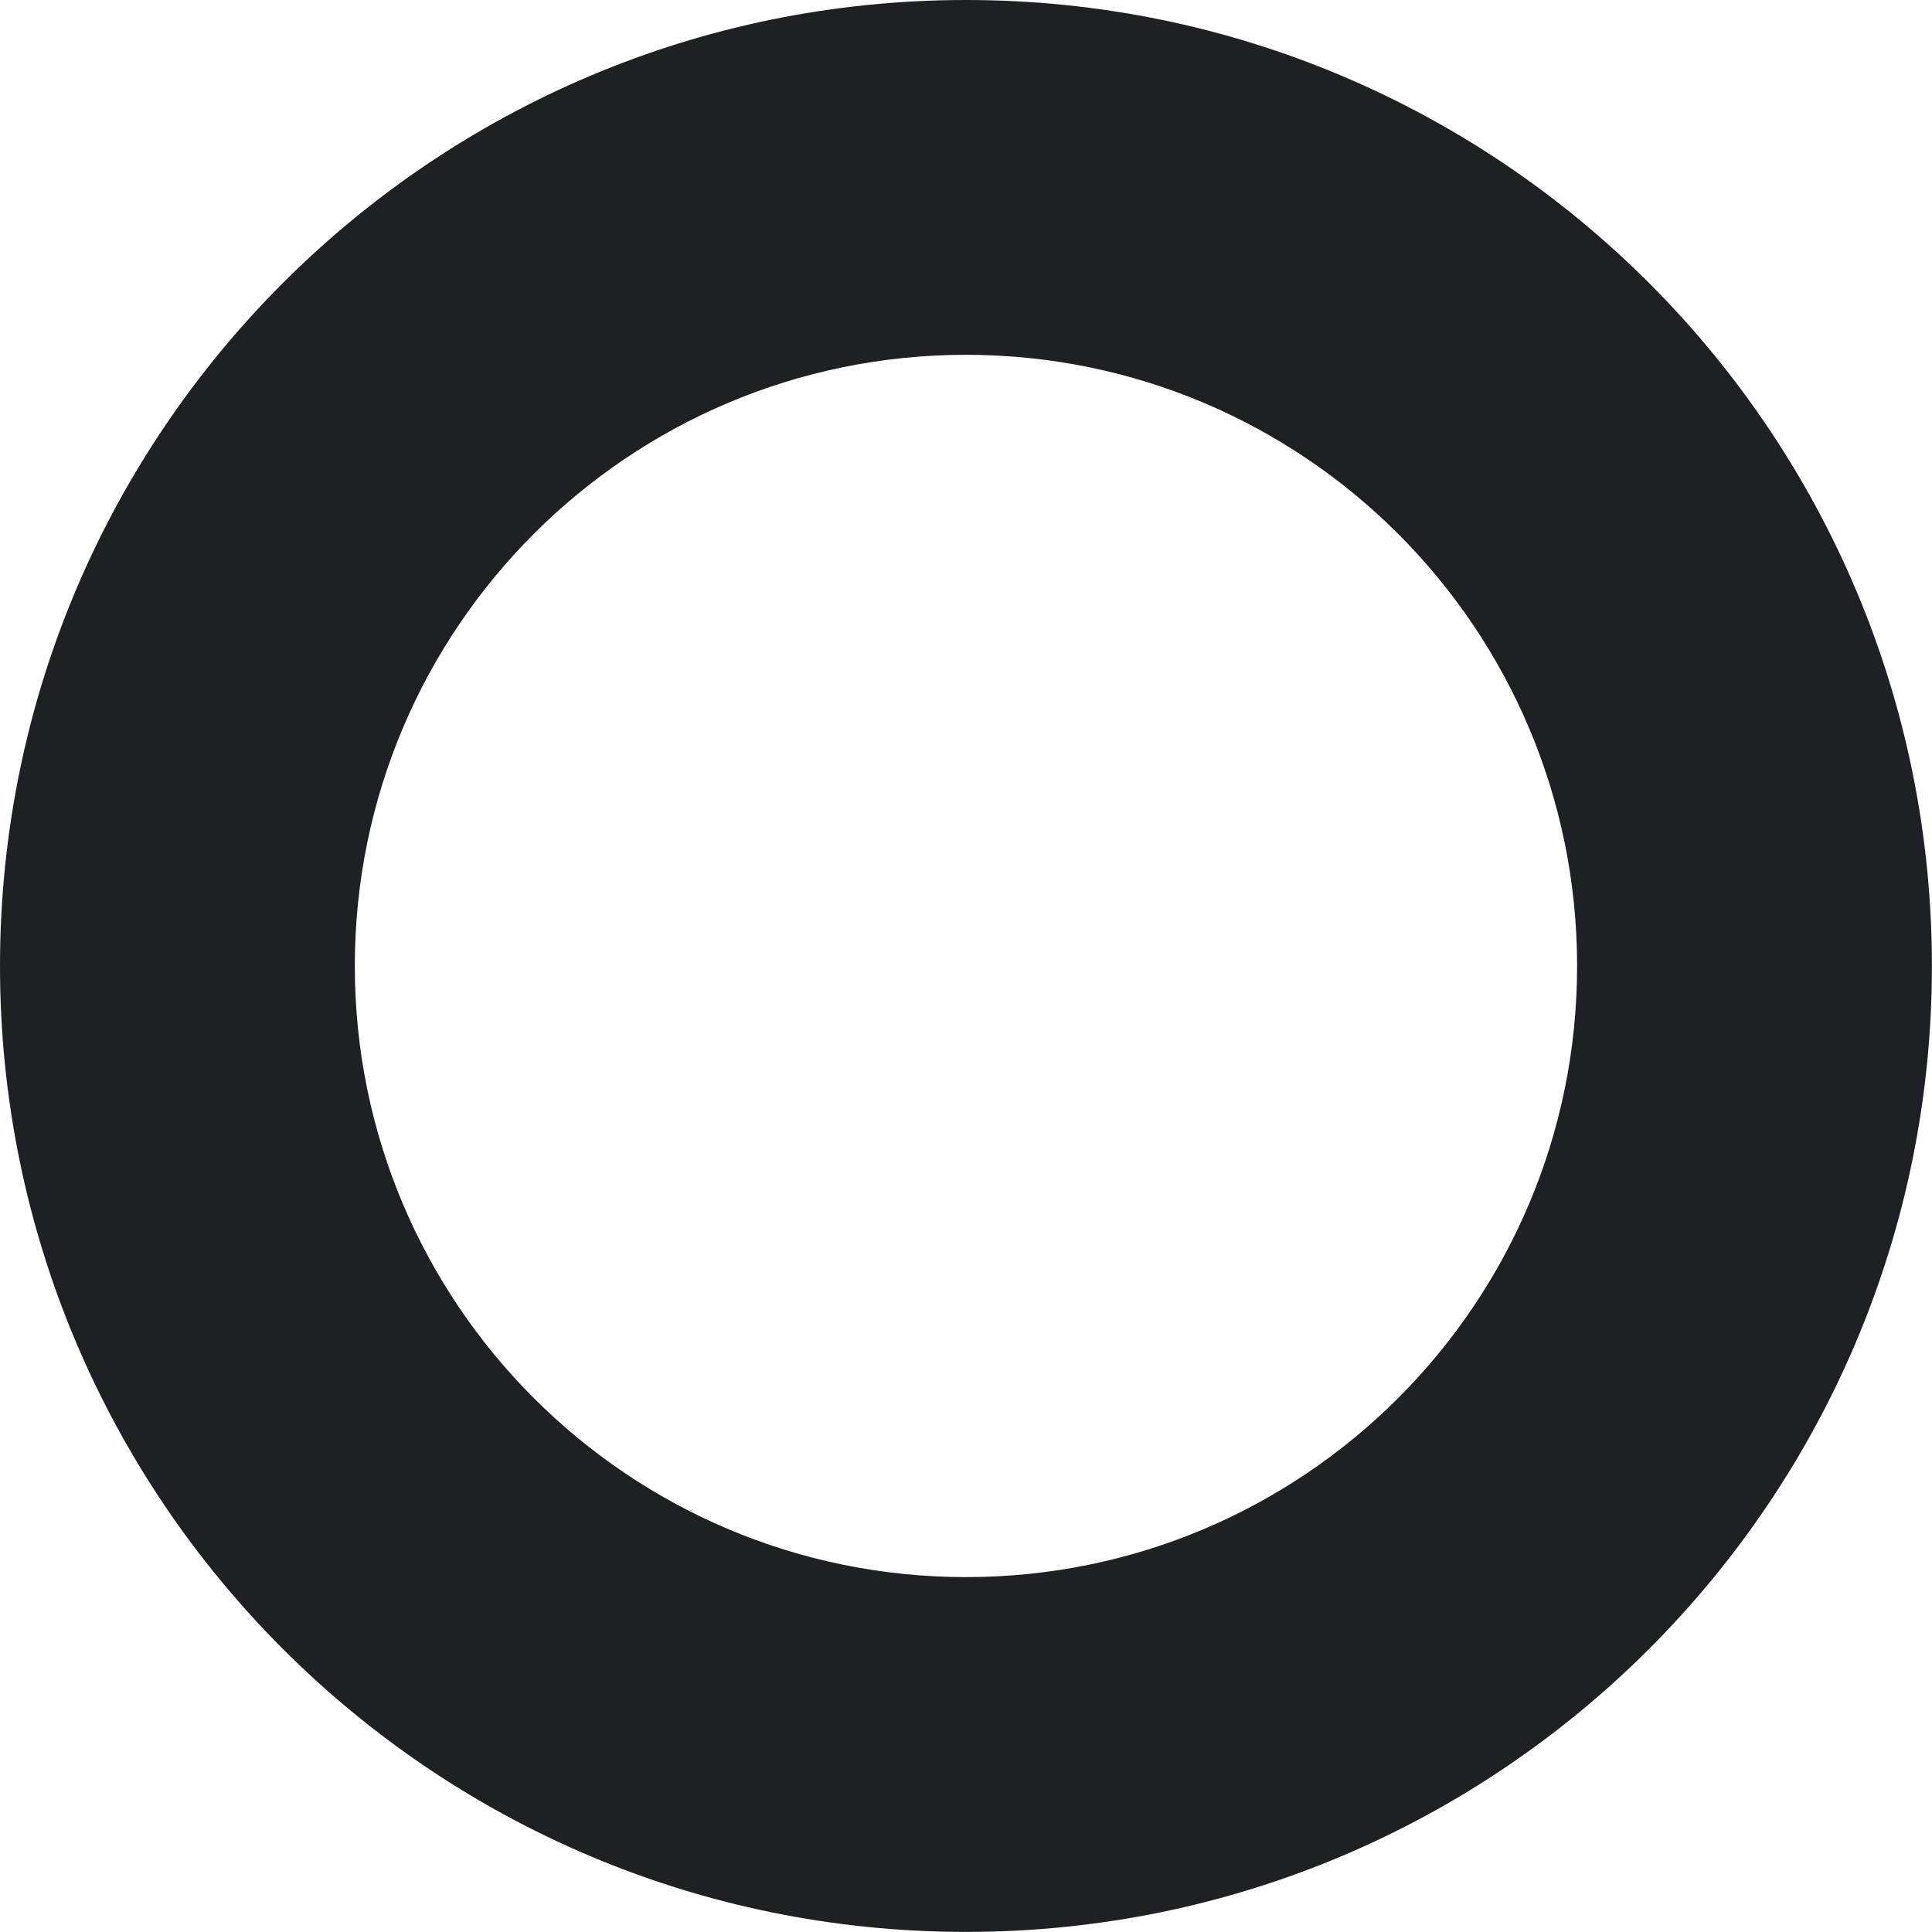 <?xml version="1.0" encoding="UTF-8"?> <svg xmlns="http://www.w3.org/2000/svg" width="23" height="23" viewBox="0 0 23 23" fill="none"> <path fill-rule="evenodd" clip-rule="evenodd" d="M11.5 4.224C7.482 4.224 4.224 7.482 4.224 11.5C4.224 15.518 7.482 18.775 11.5 18.775C15.518 18.775 18.775 15.518 18.775 11.5C18.775 7.482 15.518 4.224 11.5 4.224ZM0 11.5C0 5.149 5.149 0 11.5 0C17.851 0 22.999 5.149 22.999 11.5C22.999 17.851 17.851 22.999 11.5 22.999C5.149 22.999 0 17.851 0 11.5Z" fill="#1F2023"></path> </svg> 